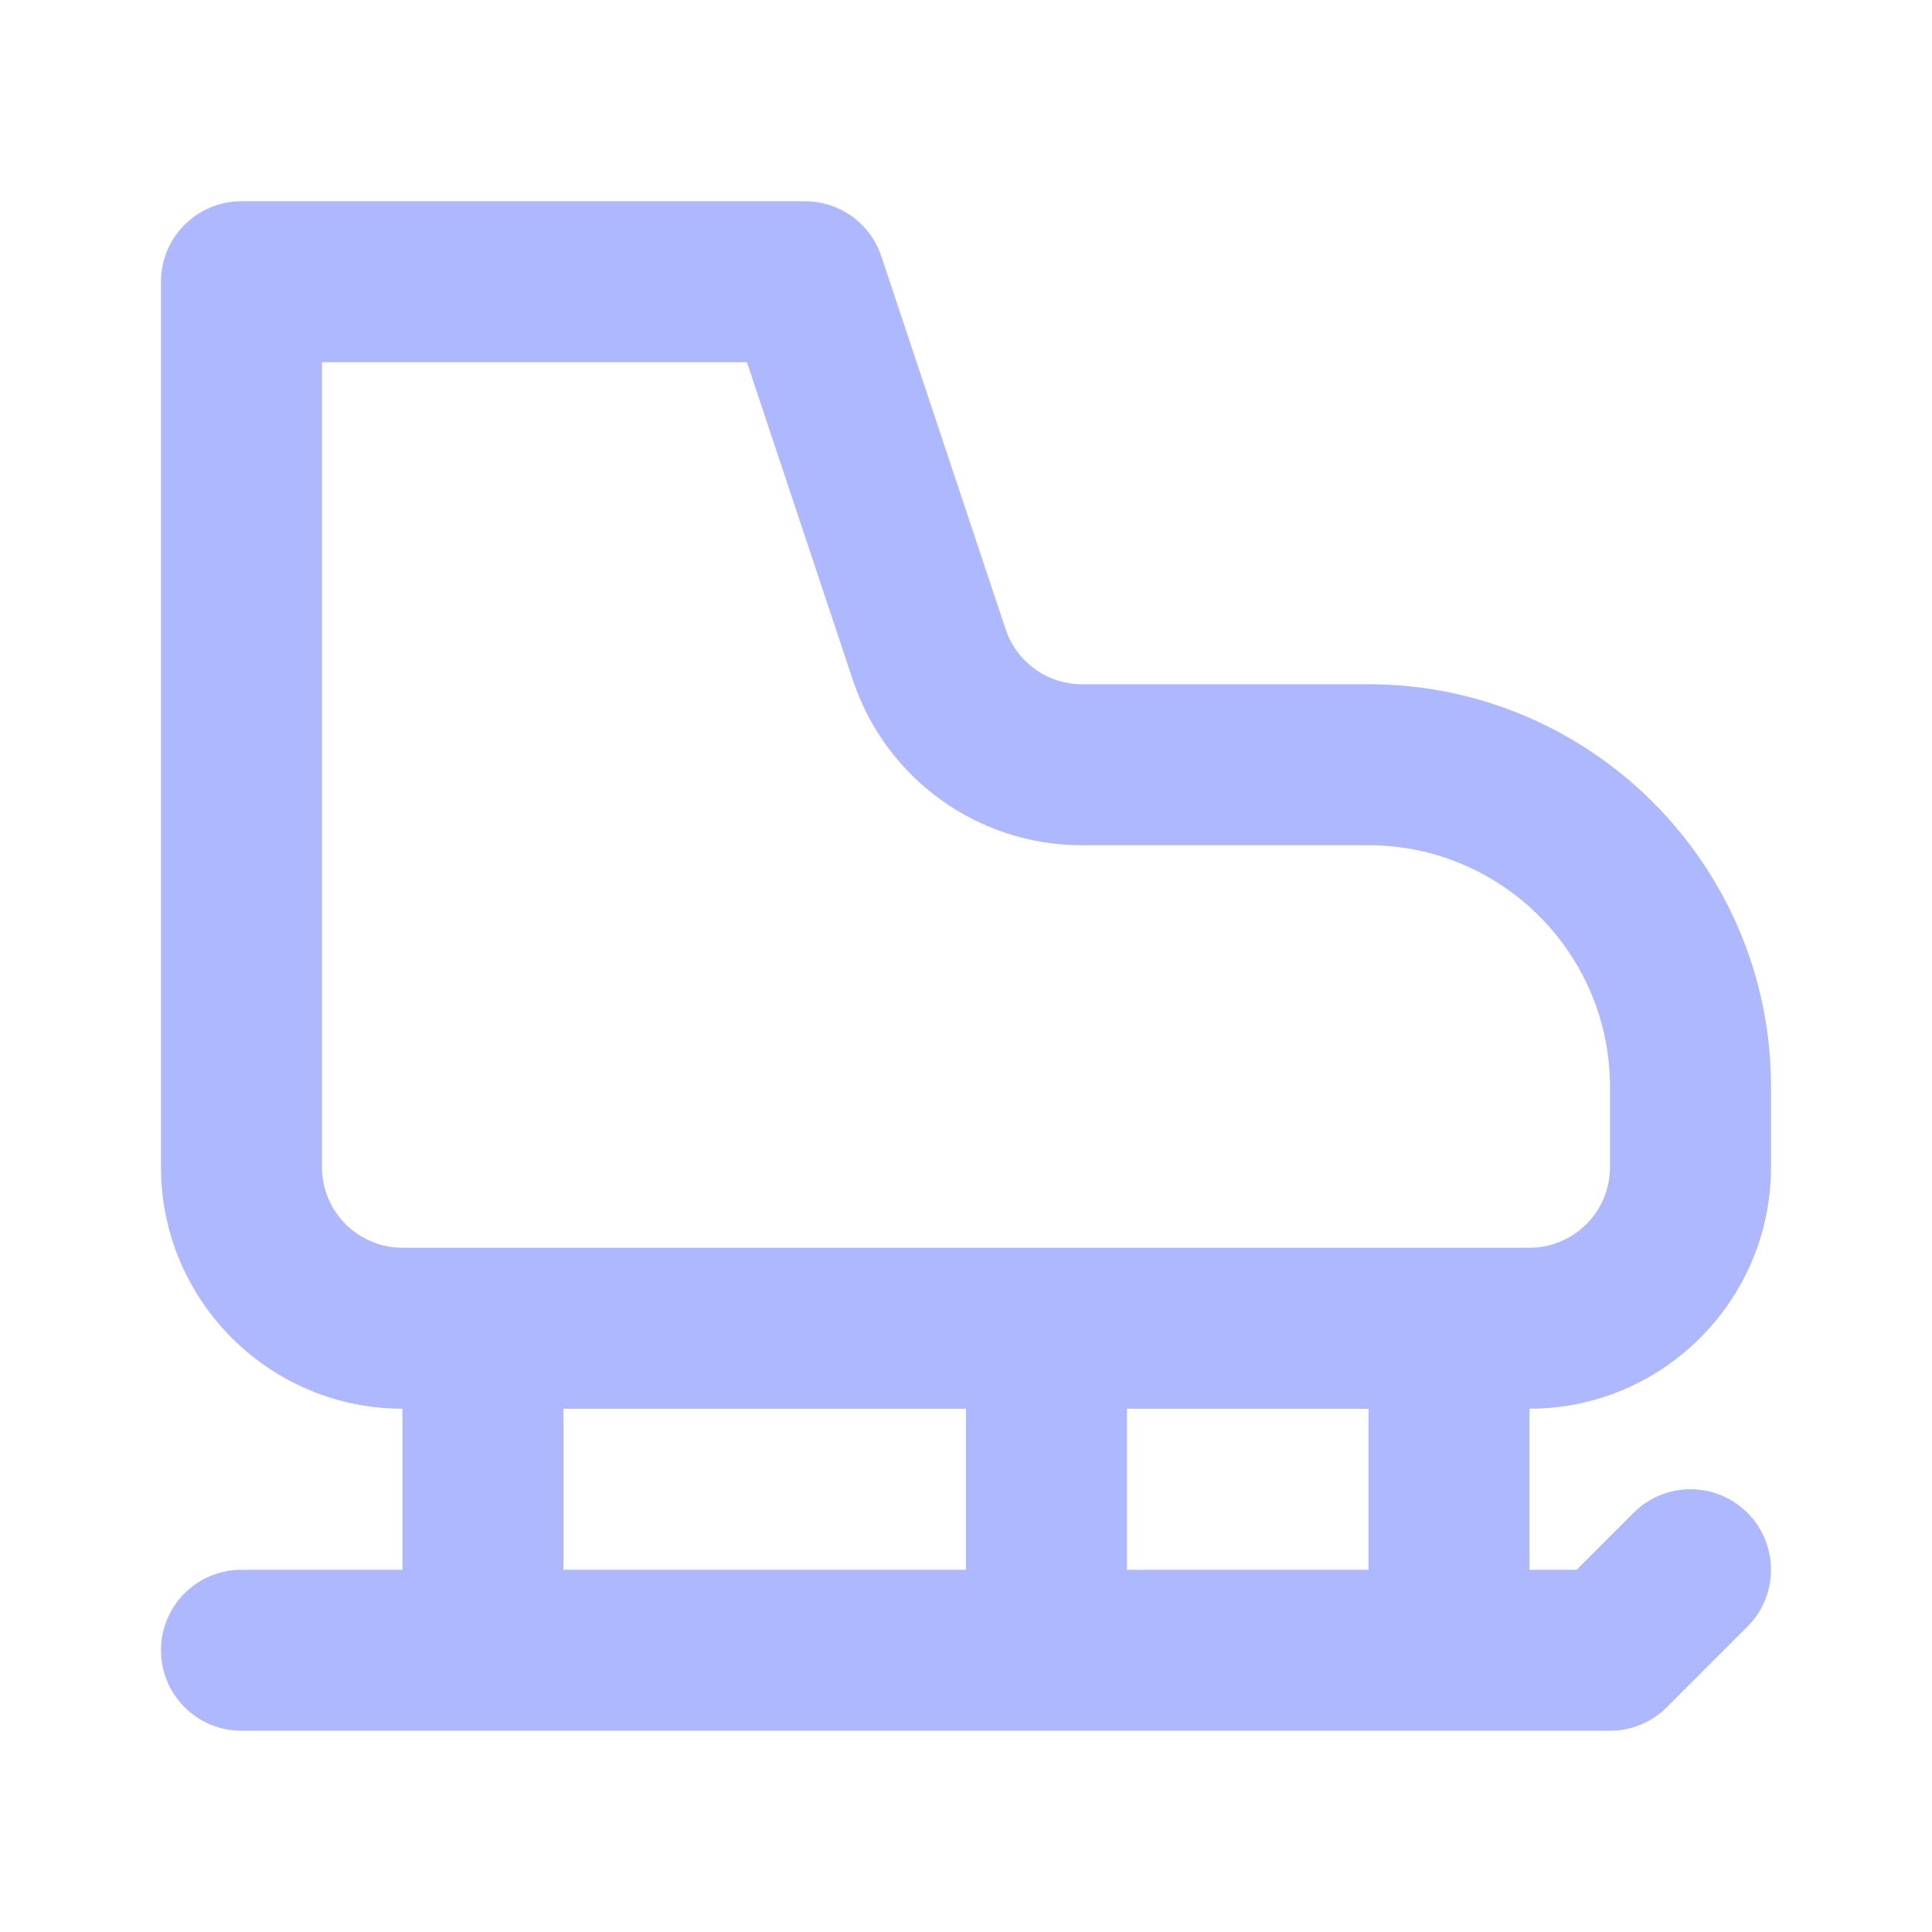 <svg fill="#aeb8fe" width="800px" height="800px" viewBox="0 0 24 24" version="1.1" xml:space="preserve" xmlns="http://www.w3.org/2000/svg" xmlns:xlink="http://www.w3.org/1999/xlink">

<g id="Guides"/>

<g id="_x32_0"/>

<g id="_x31_9"/>

<g id="_x31_8"/>

<g id="_x31_7"/>

<g id="_x31_6"/>

<g id="_x31_5"/>

<g id="_x31_4"/>

<g id="_x31_3"/>

<g id="_x31_2"/>

<g id="_x31_1"/>

<g id="_x31_0"/>

<g id="_x30_9"/>

<g id="_x30_8"/>

<g id="_x30_7"/>

<g id="_x30_6"/>

<g id="_x30_5"/>

<g id="_x30_4"/>

<g id="_x30_3"/>

<g id="_x30_2"/>

<g id="_x30_1">

<path d="M22,14.5v-1c0-2.757-2.243-5-5-5h-3.559c-0.431,0-0.812-0.274-0.949-0.684   l-1.544-4.633C10.812,2.775,10.431,2.5,10,2.5H3c-0.552,0-1,0.447-1,1v11c0,1.654,1.346,3,3,3v2   H3c-0.552,0-1,0.447-1,1s0.448,1,1,1h17c0.265,0,0.52-0.105,0.707-0.293l1-1   c0.391-0.391,0.391-1.023,0-1.414s-1.023-0.391-1.414,0L19.586,19.5H19v-2   C20.654,17.5,22,16.154,22,14.5z M4,14.5v-10h5.279l1.316,3.949   C11.005,9.676,12.148,10.5,13.441,10.5H17c1.654,0,3,1.346,3,3v1c0,0.552-0.449,1-1,1H5   C4.449,15.5,4,15.052,4,14.5z M7,17.5h5v2H7V17.5z M17,19.5h-3v-2h3V19.5z" fill="#aeb8fe"/>

</g>

</svg>